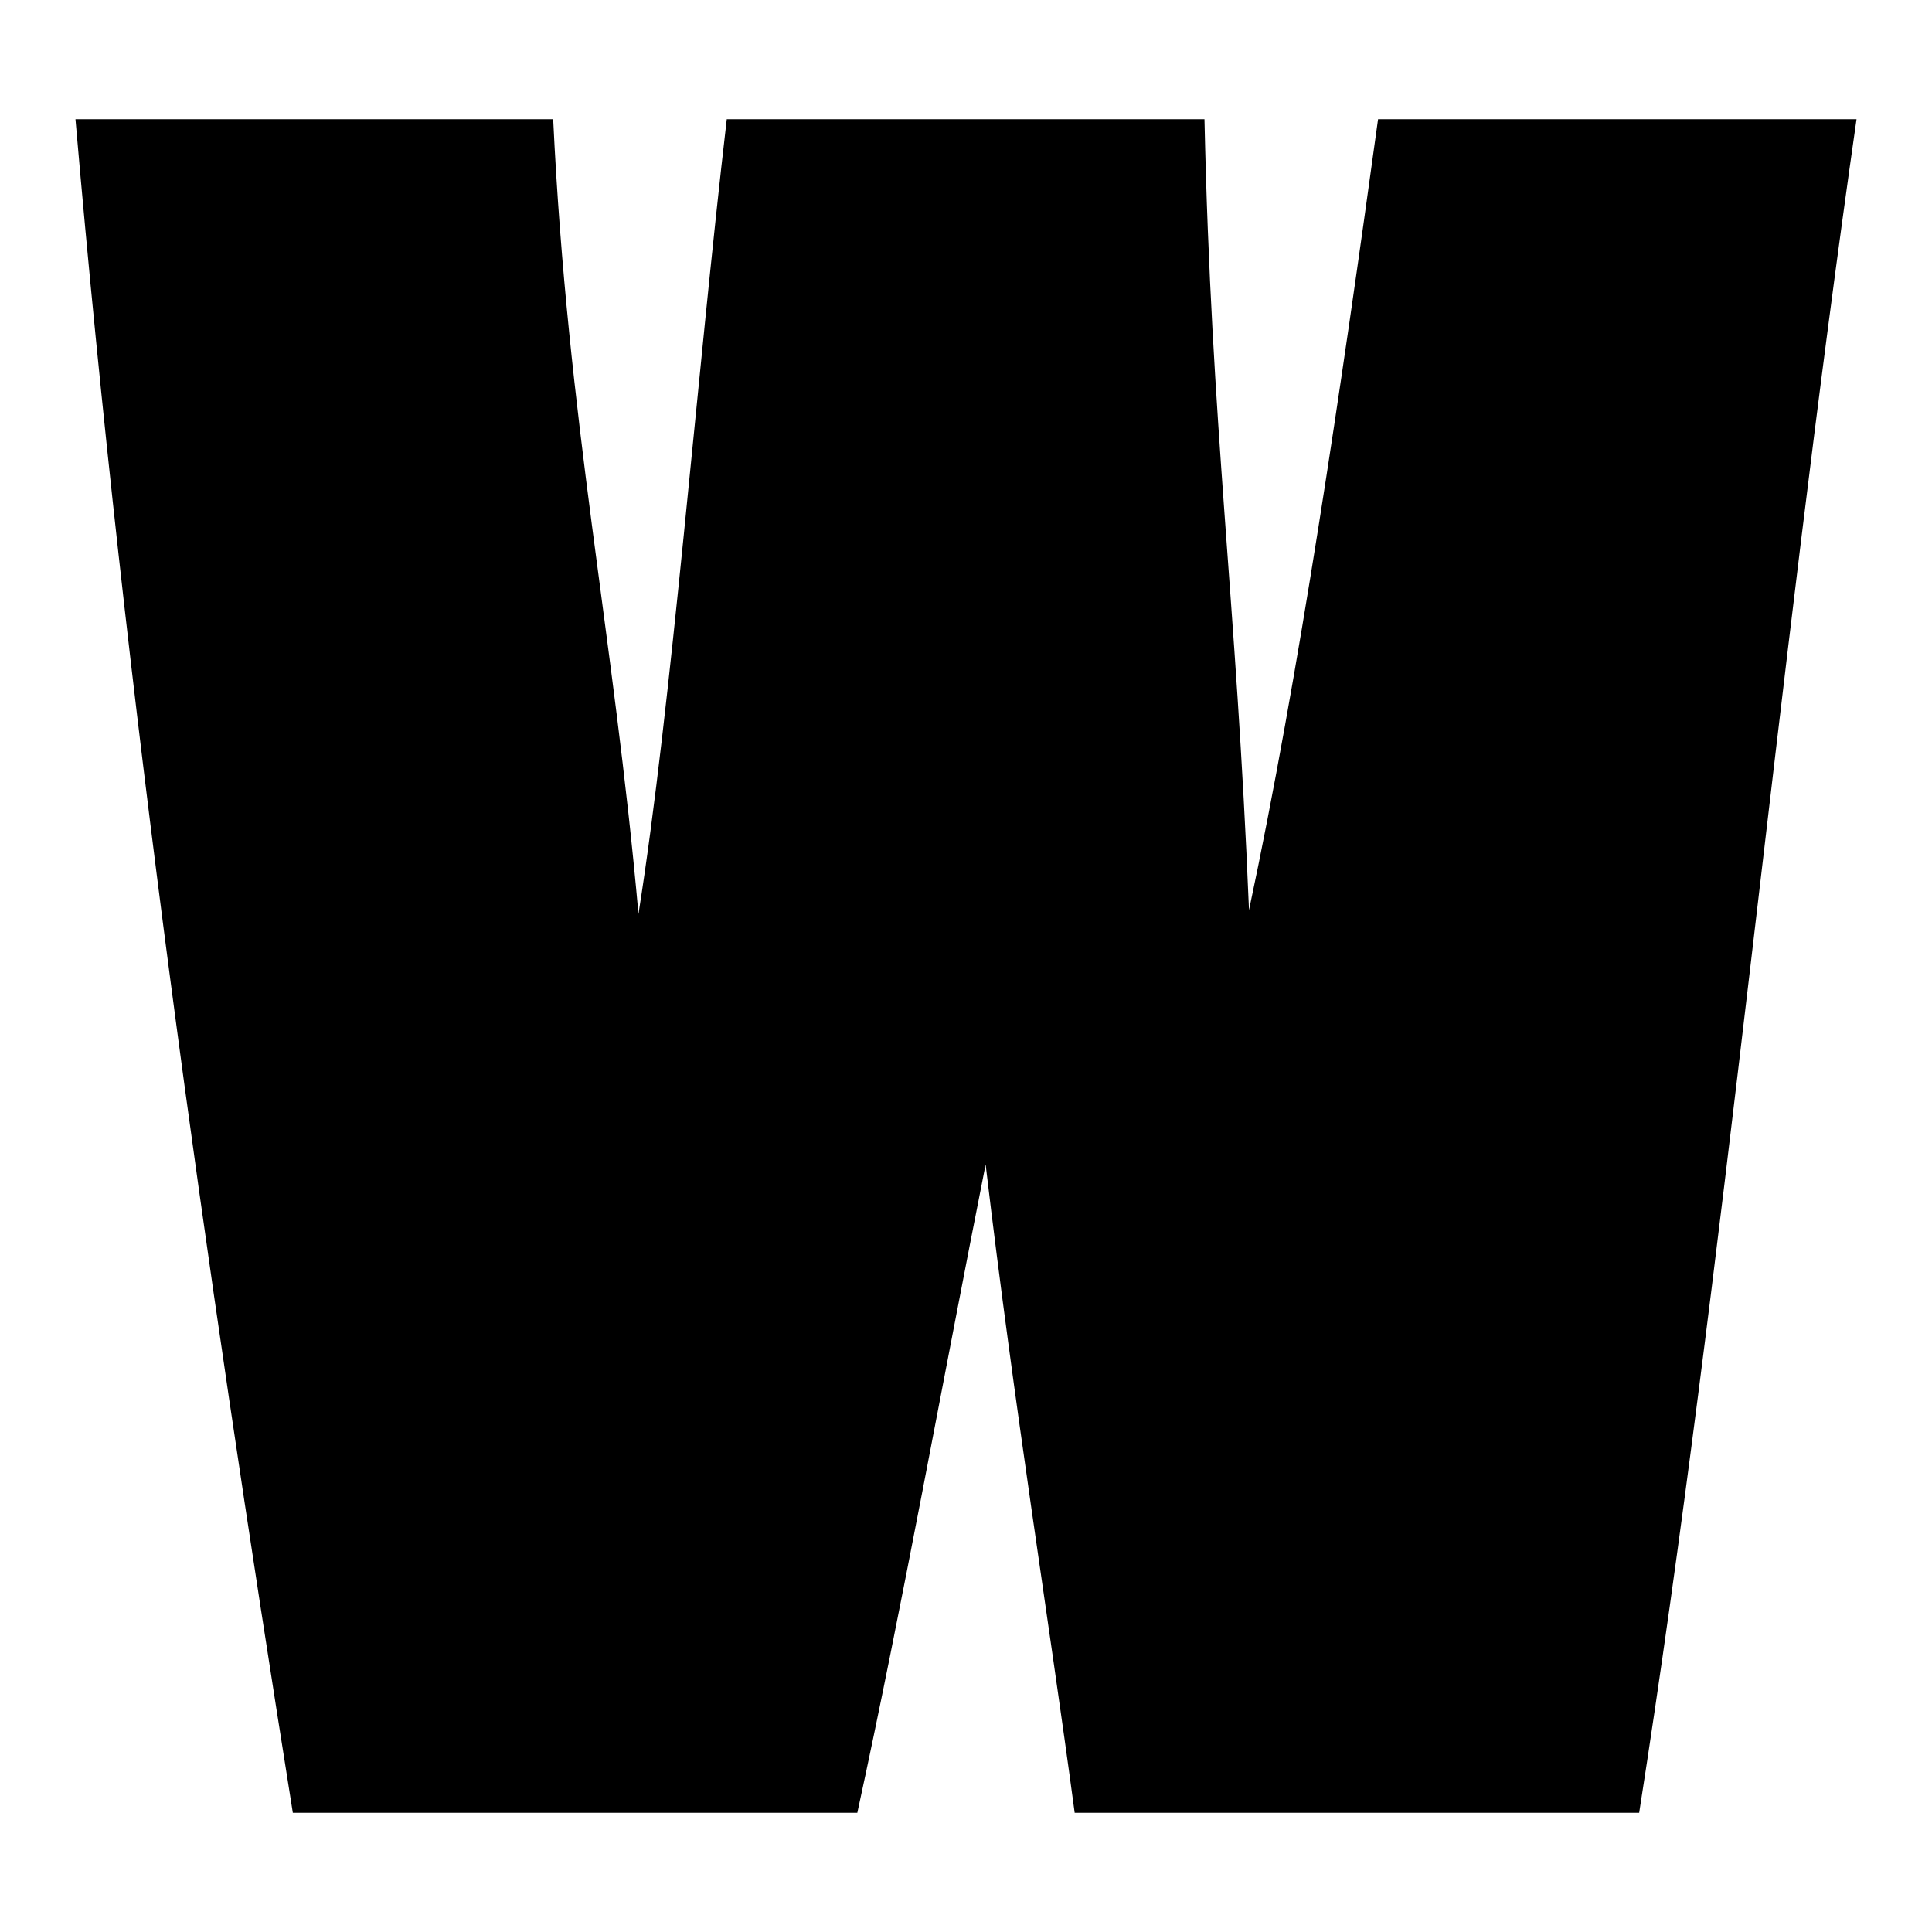 <?xml version="1.0" encoding="utf-8"?>
<!-- Svg Vector Icons : http://www.onlinewebfonts.com/icon -->
<!DOCTYPE svg PUBLIC "-//W3C//DTD SVG 1.1//EN" "http://www.w3.org/Graphics/SVG/1.1/DTD/svg11.dtd">
<svg version="1.1" xmlns="http://www.w3.org/2000/svg" xmlns:xlink="http://www.w3.org/1999/xlink" x="0px" y="0px" viewBox="0 0 256 256" enable-background="new 0 0 256 256" xml:space="preserve">
<g><g><g><path fill="#000000" d="M10,15.8c21.1,0,42.2,0,63.3,0c1.9,40,8,68.2,11.3,105.3c4.4-27.7,7.7-71,11.7-105.3c21.1,0,42.2,0,63.3,0c0.9,41.1,4.2,63.2,5.9,104.8c6.6-31,12.2-69.2,17.1-104.8c21.1,0,42.2,0,63.4,0c-10.6,73.9-17.4,151.5-28.8,224.4c-24.9,0-49.9,0-74.8,0c-3.5-26.1-8-53.8-11.8-85.9c-5.6,28.2-11.1,58.8-17,85.9c-24.9,0-49.9,0-74.8,0C27.2,167.3,16.7,93.4,10,15.8z"/></g><g></g><g></g><g></g><g></g><g></g><g></g><g></g><g></g><g></g><g></g><g></g><g></g><g></g><g></g><g></g></g></g>
</svg>